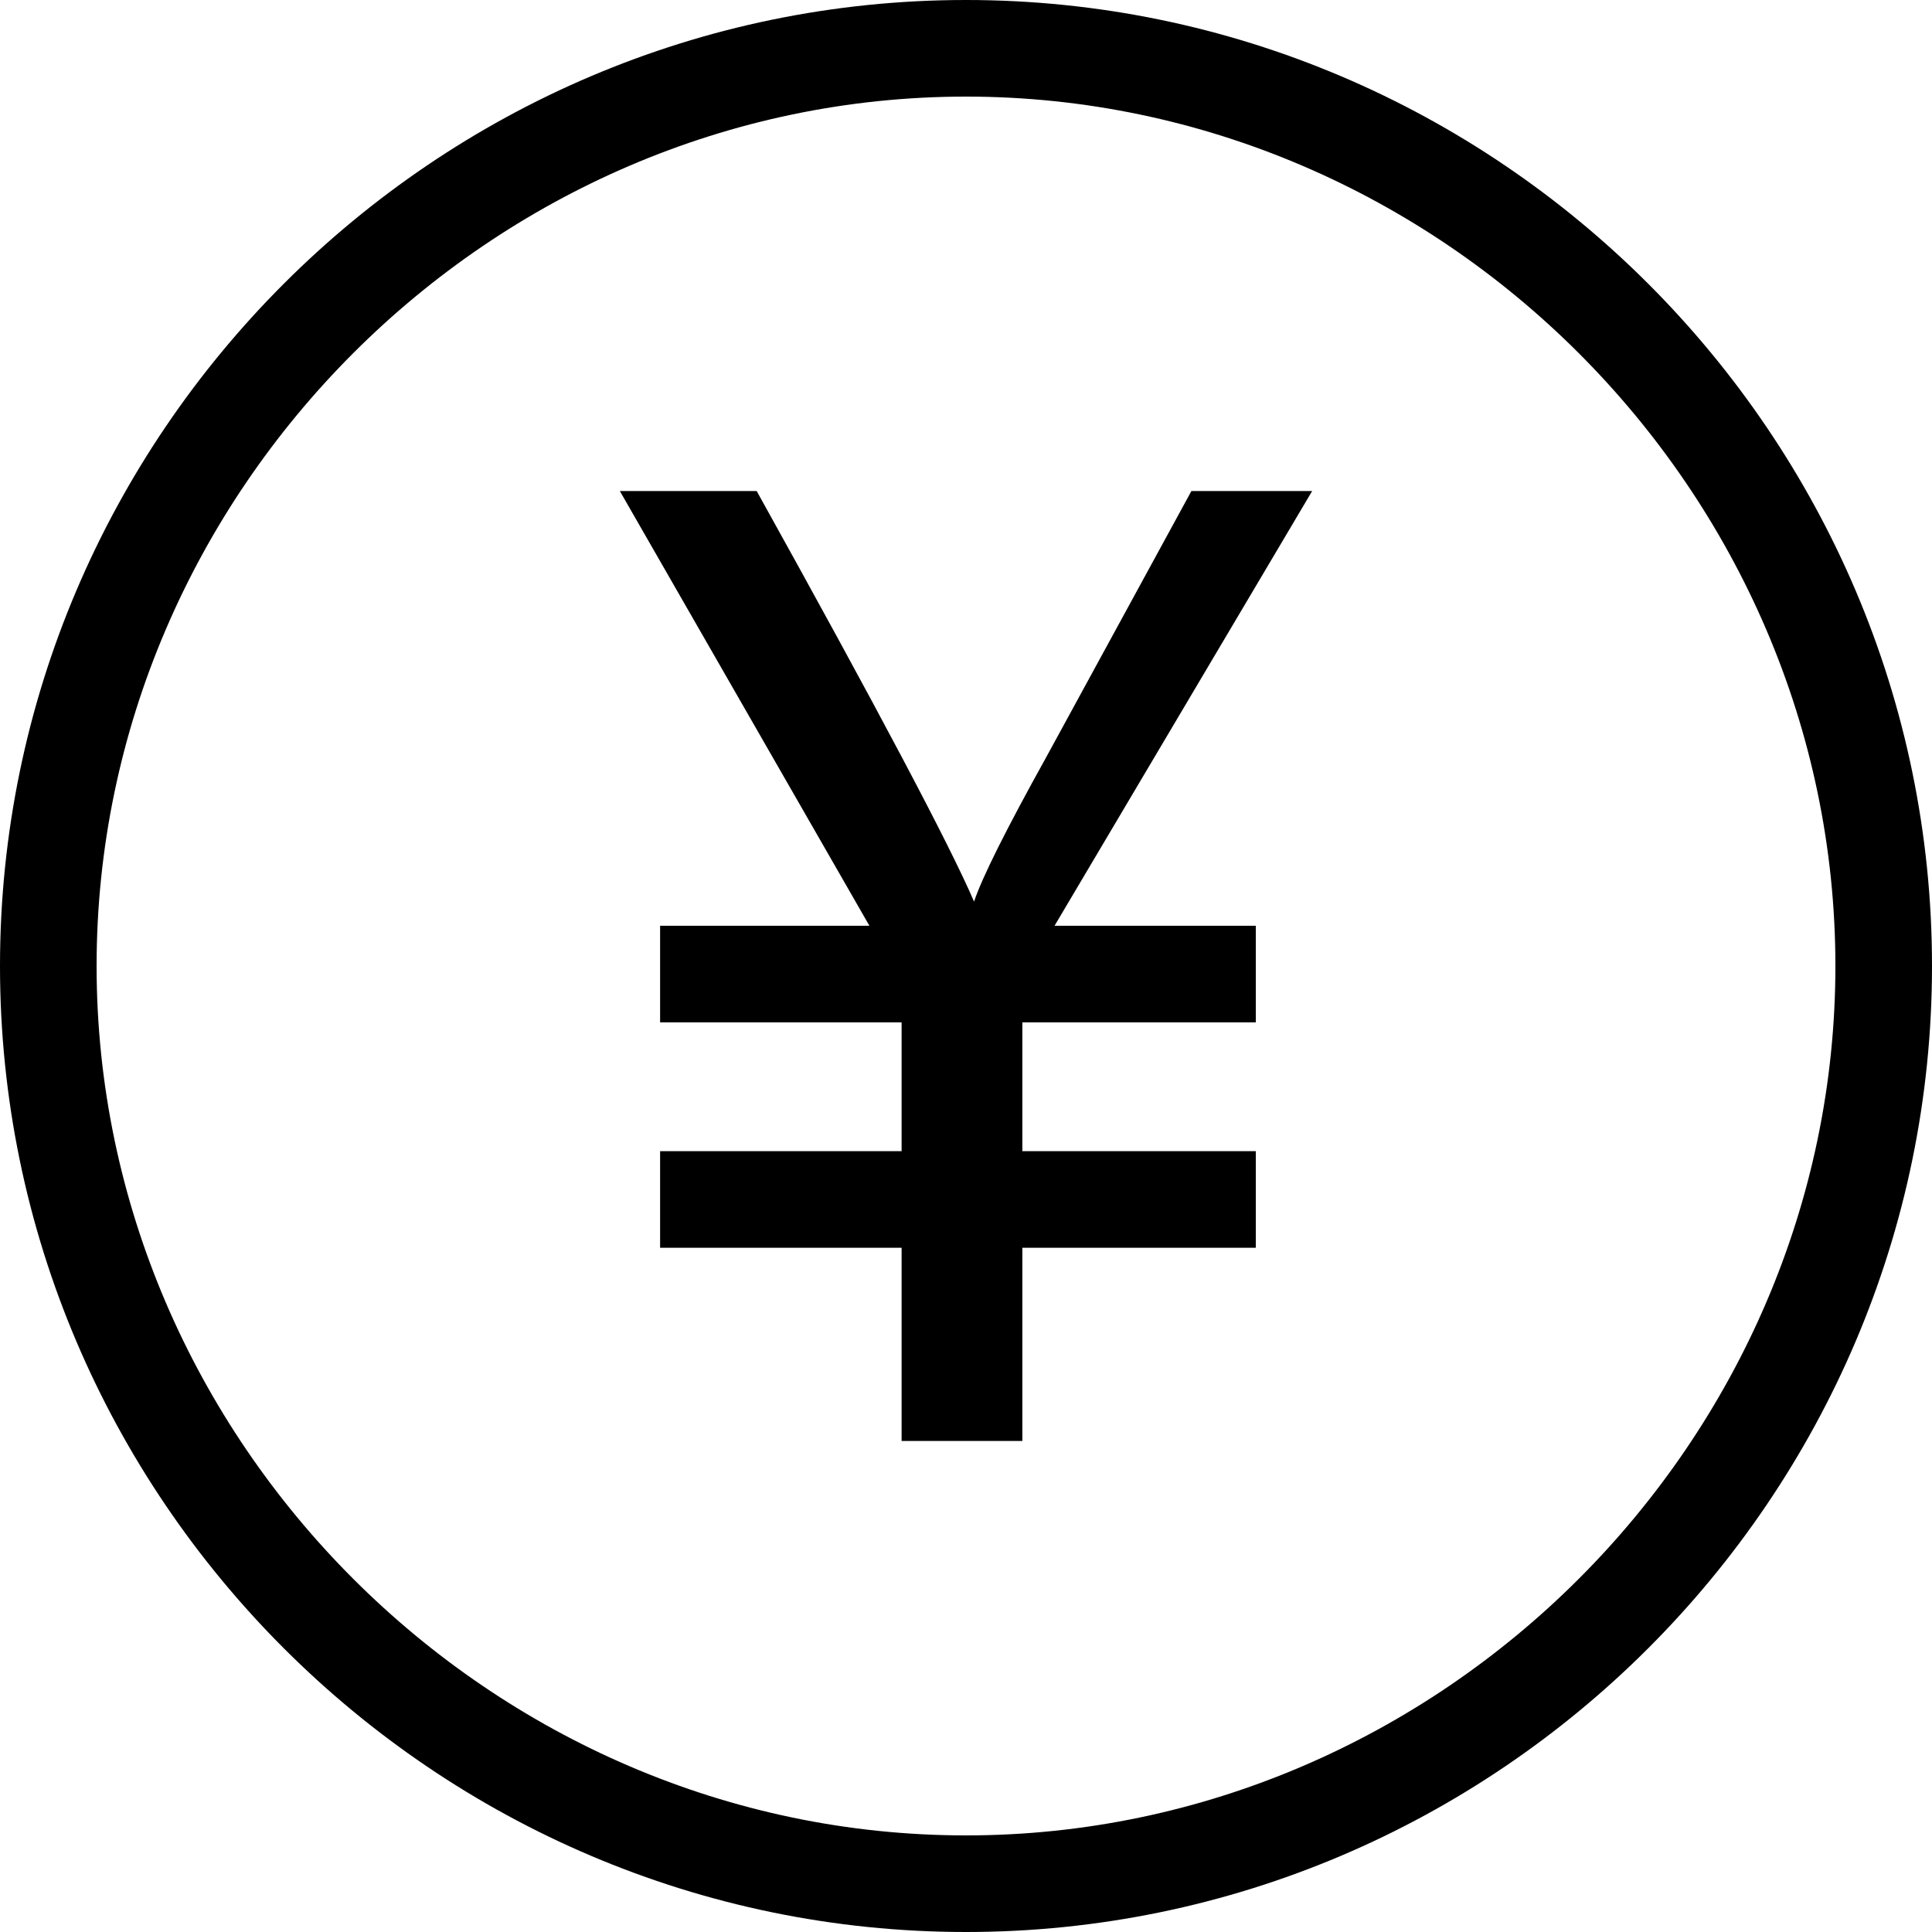 <?xml version="1.0" encoding="utf-8"?>
<!-- Generator: Adobe Illustrator 21.0.0, SVG Export Plug-In . SVG Version: 6.00 Build 0)  -->
<svg version="1.1" id="图层_1" xmlns="http://www.w3.org/2000/svg" xmlns:xlink="http://www.w3.org/1999/xlink" x="0px" y="0px"
	 viewBox="0 0 24 24" style="enable-background:new 0 0 24 24;" xml:space="preserve">
<path d="M16.3,6.1l-3.2,5.4h2.5v1.2h-2.9v1.6h2.9v1.2h-2.9v2.4h-1.5v-2.4h-3v-1.2h3v-1.6h-3v-1.2h2.6L7.7,6.1h1.7
	c1.5,2.7,2.4,4.4,2.7,5.1h0c0.1-0.3,0.4-0.9,0.9-1.8l1.8-3.3L16.3,6.1L16.3,6.1z"/>
<path d="M12,0C5.4,0,0,5.4,0,12c0,6.6,5.4,12,12,12s12-5.4,12-12C24,5.4,18.6,0,12,0z M12,22.8C6.1,22.8,1.2,17.9,1.2,12
	S6.1,1.2,12,1.2S22.8,6.1,22.8,12S17.9,22.8,12,22.8z"/>
</svg>
